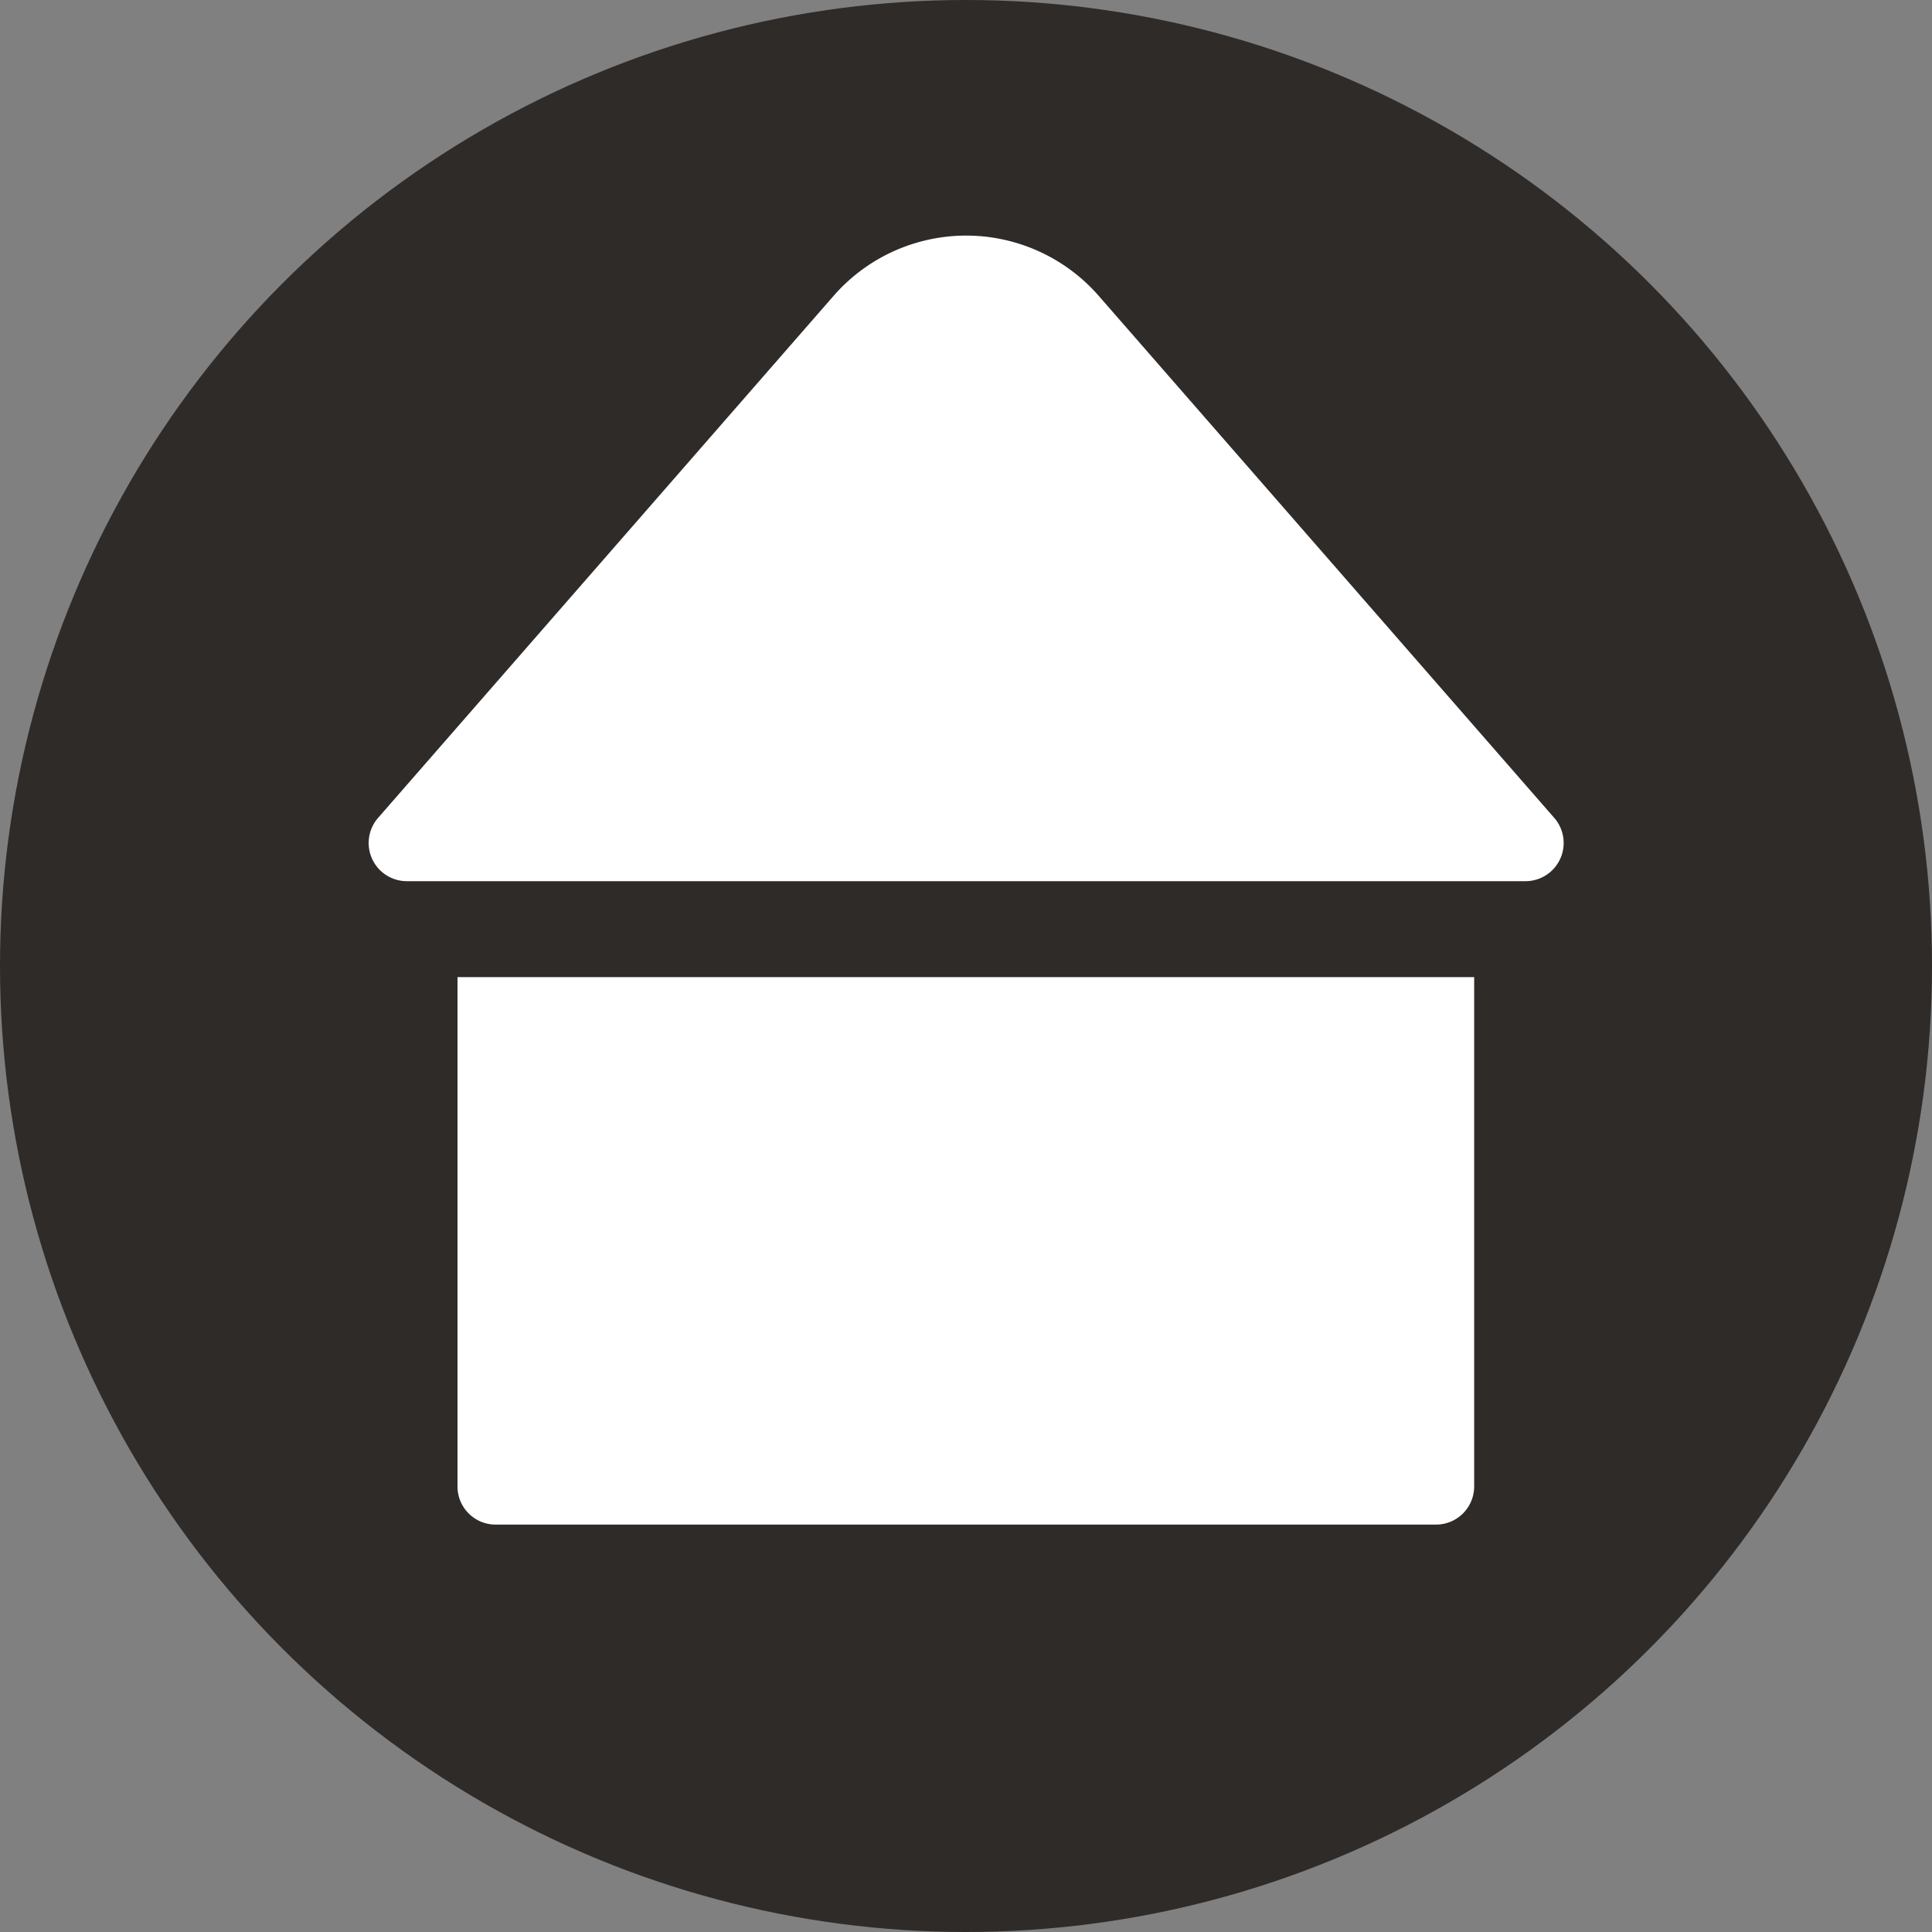 <svg xmlns="http://www.w3.org/2000/svg" width="30" height="30" viewBox="0 0 30 30">
  <rect x="0" y="0" width="30" height="30" fill="#808080" stroke="none"/>
  <g id="Group_655" data-name="Group 655" transform="translate(-633.728 -205.336)">
    <circle id="Ellipse_507" data-name="Ellipse 507" cx="15" cy="15" r="15" transform="translate(633.728 205.336)" fill="#2e2b29"/>
    <g id="Group_654" data-name="Group 654" transform="translate(639.448 208.995)">
      <g id="Group_652" data-name="Group 652">
        <path id="Path_960" data-name="Path 960" d="M647.7,210.586l-7.075,8.108a.593.593,0,0,0,.447.982h17.371a.593.593,0,0,0,.447-.982l-7.075-8.108A2.732,2.732,0,0,0,647.7,210.586Z" transform="translate(-640.475 -209.652)" fill="#fff"/>
      </g>
      <g id="Group_653" data-name="Group 653" transform="translate(1.387 11.514)">
        <path id="Path_961" data-name="Path 961" d="M657.895,223.231v7.908a.593.593,0,0,1-.592.593H642.7a.592.592,0,0,1-.592-.593v-7.908Z" transform="translate(-642.111 -223.231)" fill="#fff"/>
      </g>
    </g>
  </g>
</svg>

